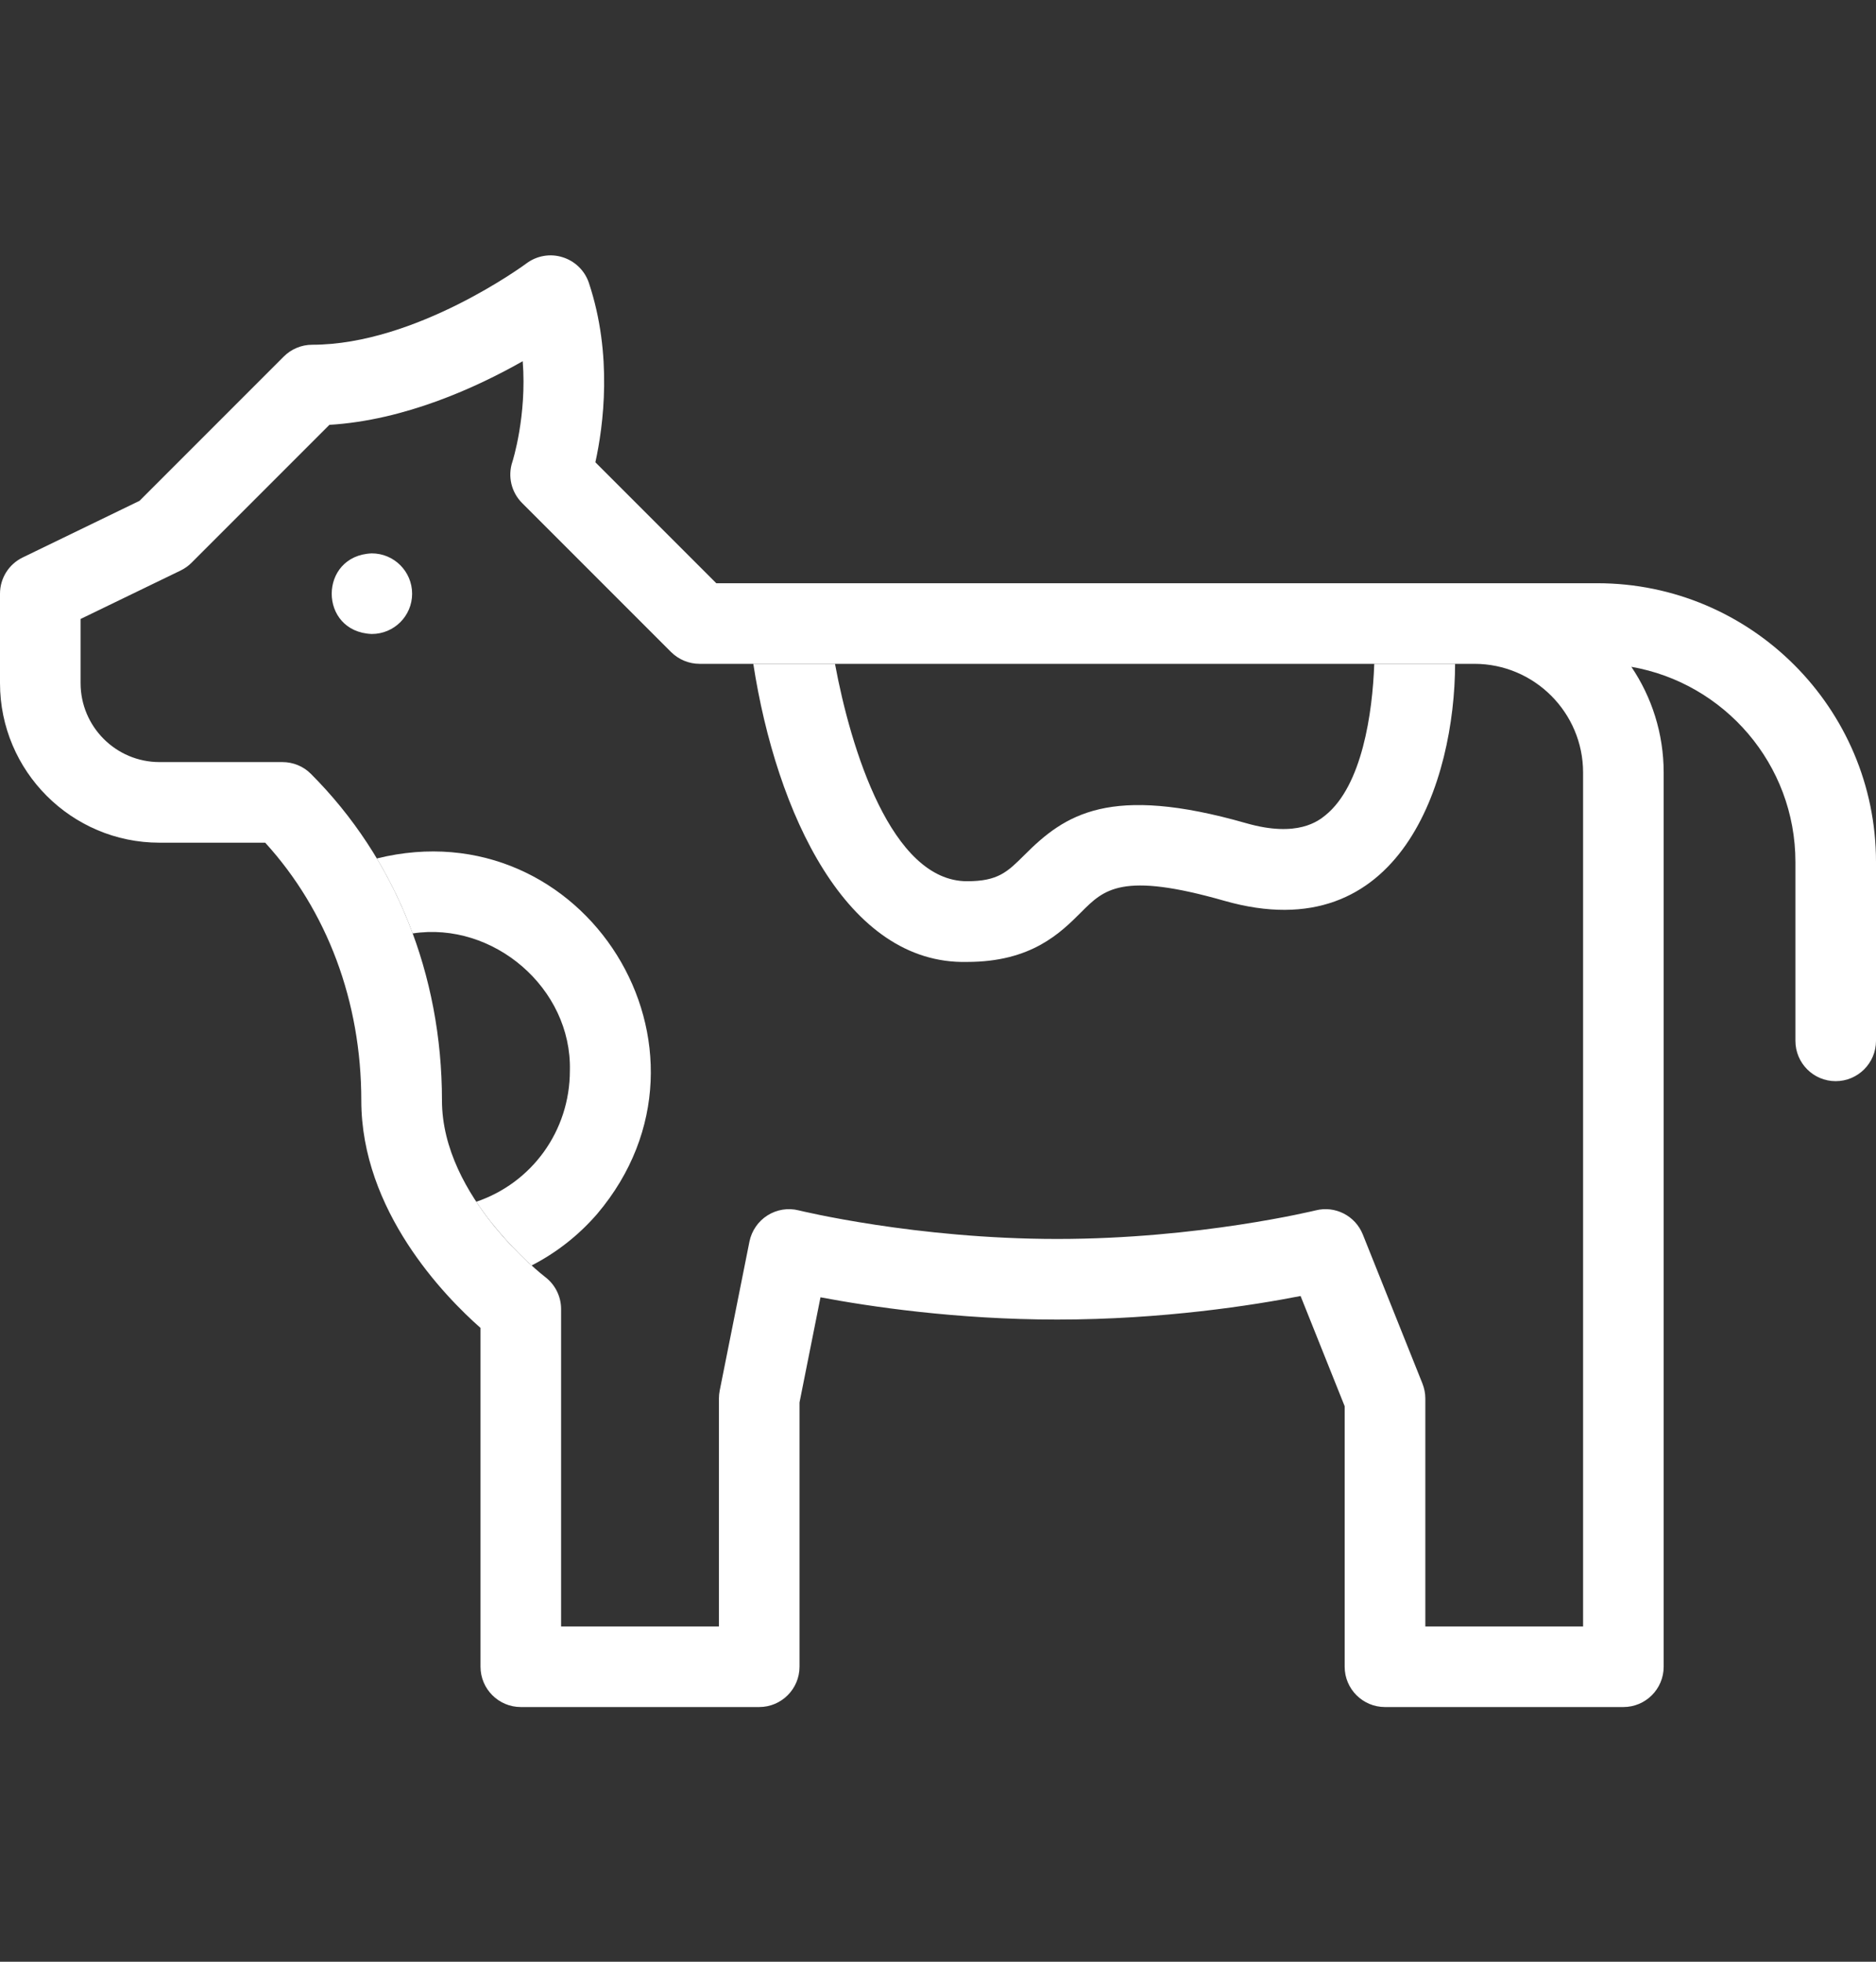 <svg xmlns="http://www.w3.org/2000/svg" width="22" height="23" viewBox="0 0 22 23" fill="none">
  <rect x="0" y="0" width="22" height="23" fill="#333333" stroke="none"/>
  <path d="M18.732 6.838C18.063 6.838 9.337 6.838 8.4 6.838L6.982 5.42C7.076 4.993 7.187 4.161 6.906 3.317C6.858 3.173 6.743 3.061 6.598 3.016C6.454 2.97 6.296 2.997 6.174 3.088C6.161 3.098 4.881 4.042 3.661 4.042C3.536 4.042 3.416 4.092 3.327 4.181L1.636 5.872L0.266 6.536C0.103 6.615 0 6.78 0 6.961V8.009C0 9.041 0.839 9.88 1.87 9.88L3.11 9.88C3.838 10.679 4.237 11.744 4.237 12.902C4.237 14.195 5.213 15.197 5.635 15.569V19.541C5.635 19.802 5.847 20.014 6.108 20.014H8.903C9.164 20.014 9.376 19.802 9.376 19.541V16.443L9.622 15.21C10.194 15.318 11.214 15.471 12.398 15.471C13.638 15.471 14.7 15.303 15.252 15.195L15.769 16.487V19.541C15.769 19.802 15.981 20.014 16.242 20.014H19.037C19.299 20.014 19.51 19.802 19.51 19.541V9.058C19.51 8.599 19.37 8.172 19.131 7.818C20.222 8.008 21.055 8.961 21.055 10.106V12.203C21.055 12.464 21.266 12.676 21.527 12.676C21.788 12.676 22 12.464 22 12.203V10.106C22 8.304 20.534 6.838 18.732 6.838ZM18.565 19.069H16.715V16.396C16.715 16.336 16.703 16.277 16.681 16.221L15.982 14.474C15.894 14.254 15.658 14.133 15.429 14.191C15.415 14.194 14.061 14.526 12.398 14.526C10.735 14.526 9.381 14.194 9.367 14.191C9.242 14.159 9.109 14.181 9 14.25C8.891 14.319 8.815 14.43 8.789 14.556L8.44 16.304C8.434 16.334 8.431 16.365 8.431 16.396V19.069H6.58V15.348C6.58 15.2 6.51 15.06 6.392 14.971C6.38 14.961 5.183 14.041 5.183 12.902C5.183 11.424 4.637 10.064 3.646 9.073C3.558 8.984 3.437 8.935 3.312 8.935L1.871 8.935C1.36 8.935 0.945 8.52 0.945 8.009V7.257L2.12 6.688C2.168 6.664 2.211 6.634 2.248 6.596L3.863 4.981C4.745 4.928 5.587 4.543 6.13 4.235C6.18 4.877 6.011 5.408 6.009 5.414C5.952 5.584 5.996 5.771 6.123 5.898L7.87 7.645C7.959 7.733 8.079 7.783 8.204 7.783H17.29C17.993 7.783 18.565 8.355 18.565 9.058V19.069Z" fill="white"/>
  <path d="M4.833 6.961C4.833 7.222 4.621 7.433 4.36 7.433C3.733 7.409 3.734 6.513 4.36 6.488C4.621 6.488 4.833 6.7 4.833 6.961Z" fill="white"/>
  <path d="M11.341 11.278C12.096 11.278 12.435 10.939 12.682 10.692C12.947 10.427 13.156 10.218 14.357 10.561C16.427 11.152 17.061 9.151 17.064 7.783H16.116C16.096 8.359 15.973 9.21 15.545 9.557C15.464 9.623 15.218 9.824 14.616 9.652C13.012 9.193 12.488 9.549 12.014 10.024C11.814 10.223 11.705 10.332 11.341 10.332C10.451 10.332 9.975 8.771 9.792 7.783H8.834C9.104 9.53 9.928 11.312 11.341 11.278Z" fill="white"/>
  <path d="M7.006 14.229C8.631 12.303 6.854 9.462 4.419 10.065C4.585 10.343 4.726 10.637 4.839 10.944C5.784 10.799 6.707 11.585 6.683 12.552C6.683 13.262 6.235 13.87 5.585 14.09C5.808 14.426 6.071 14.689 6.234 14.837C6.526 14.687 6.788 14.482 7.006 14.229Z" fill="white"/>
</svg>